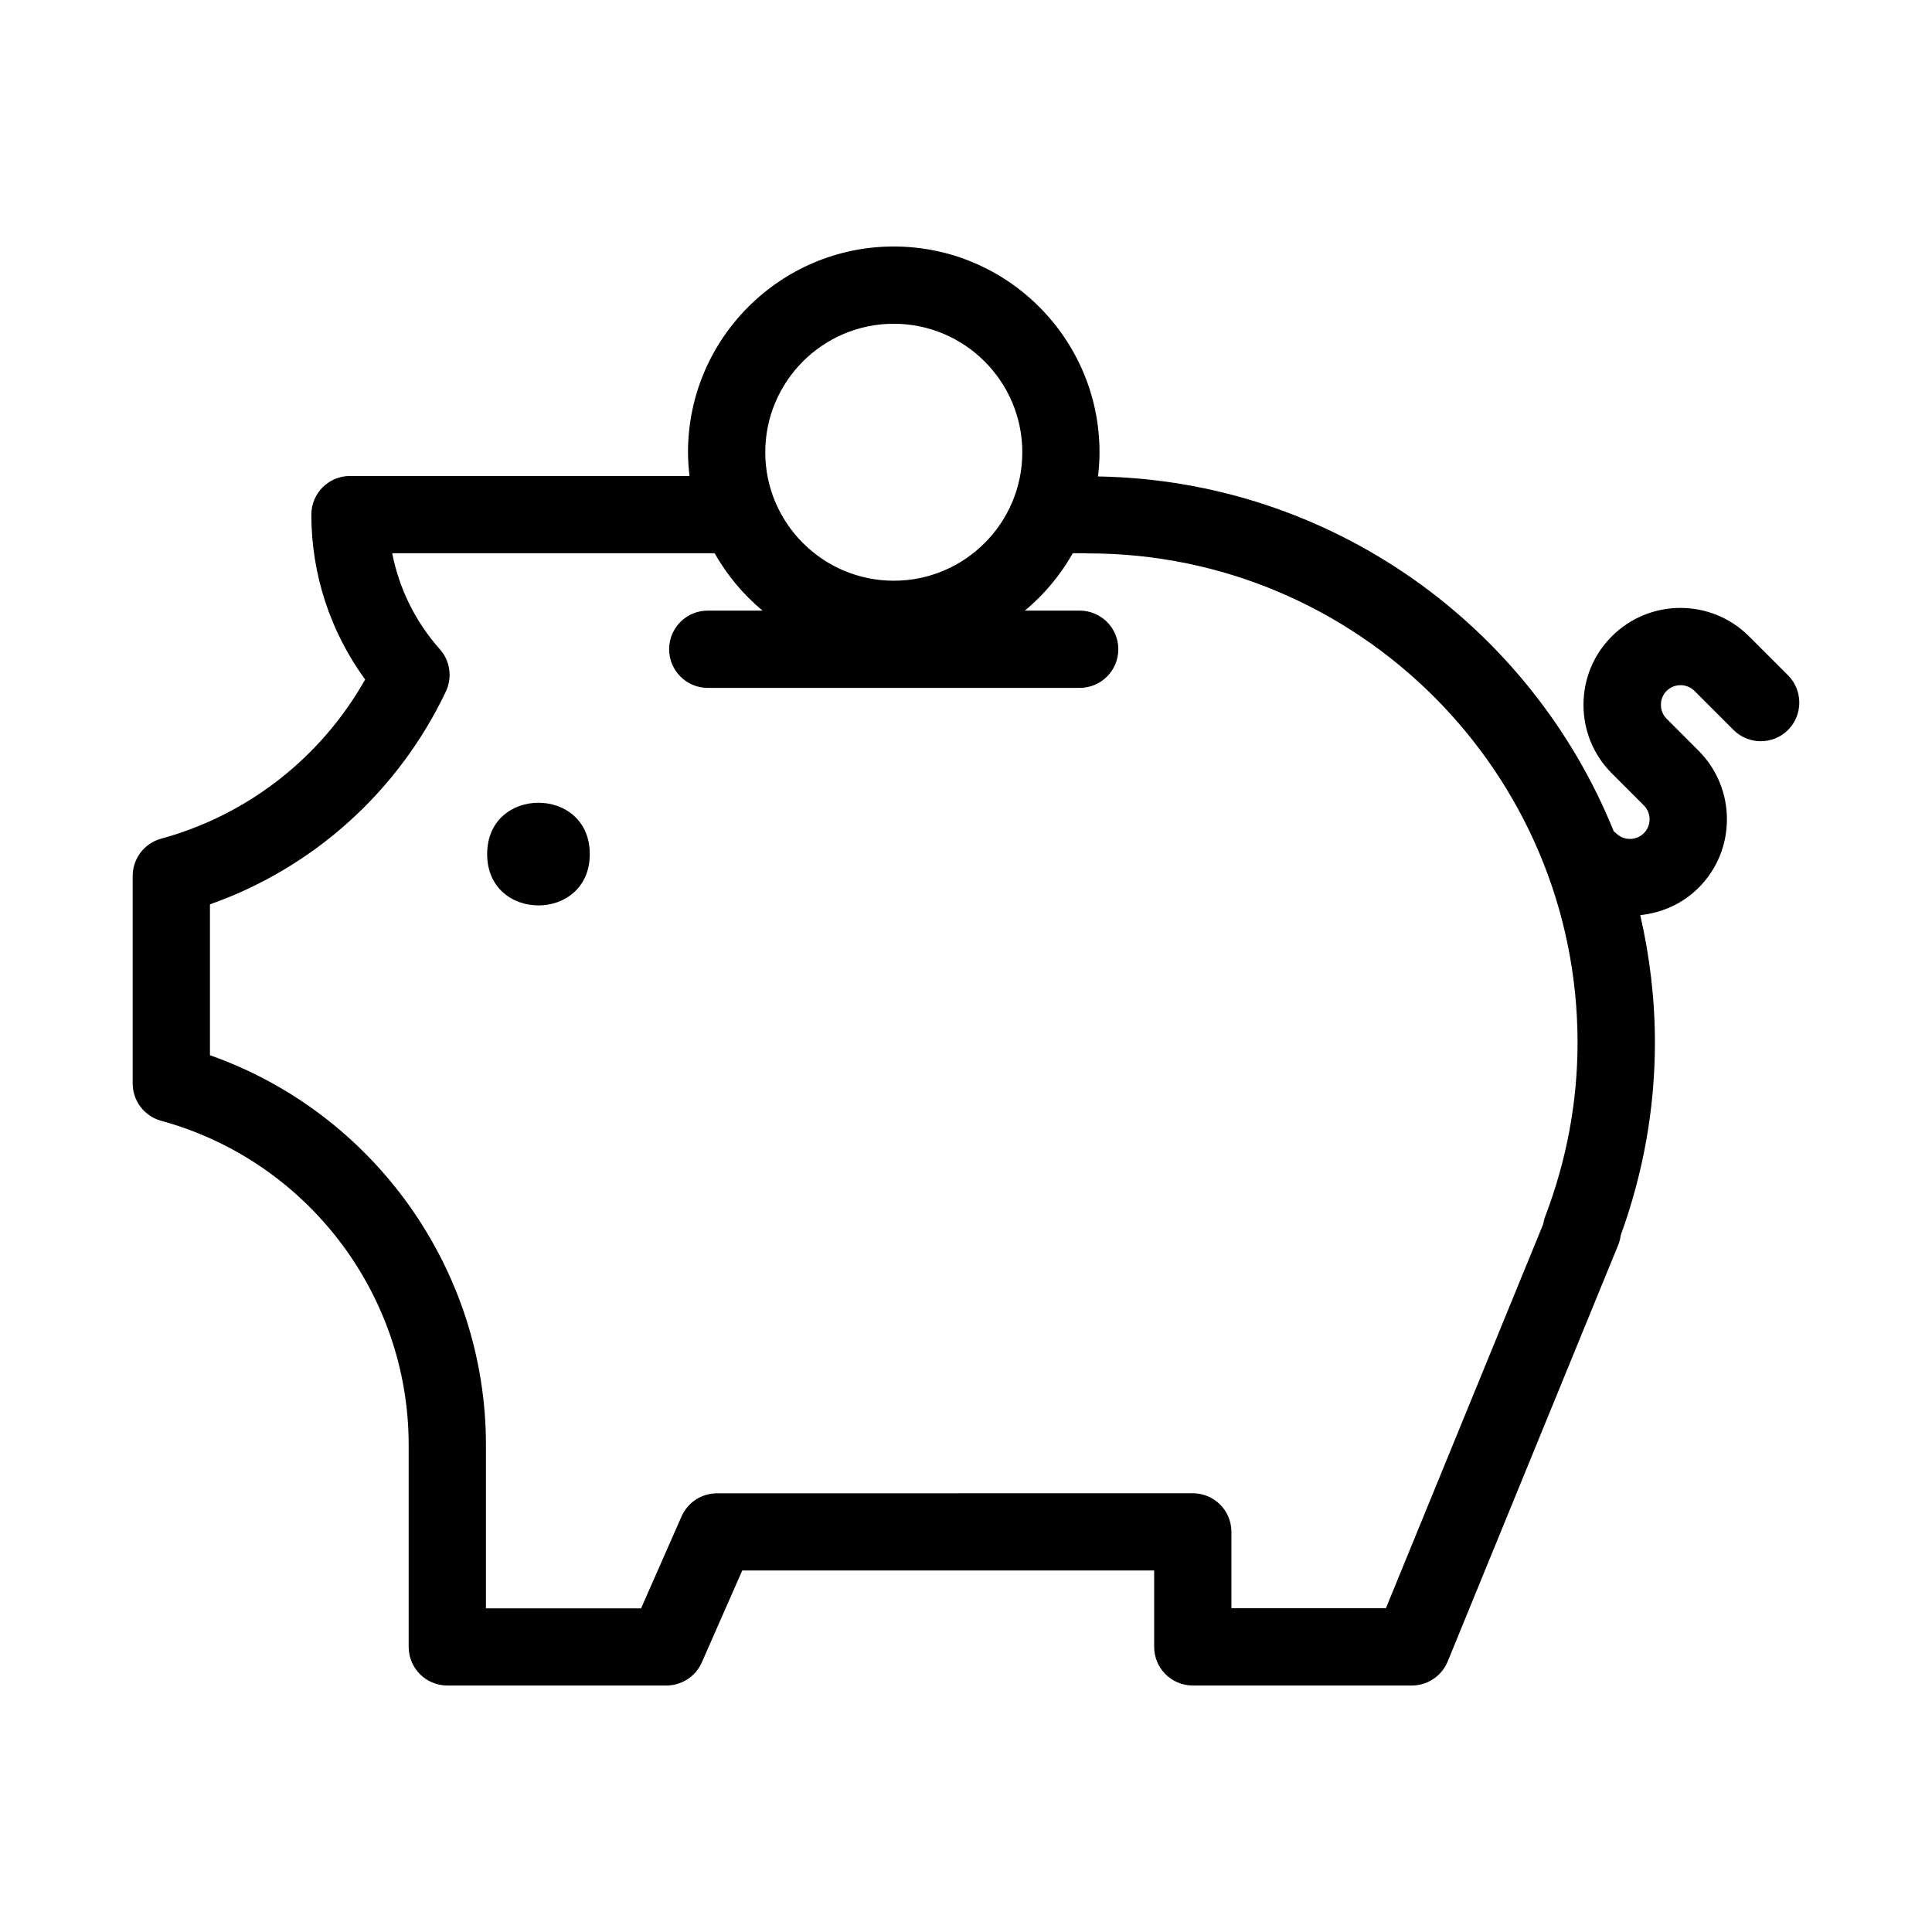 <?xml version="1.0" encoding="UTF-8"?>
<svg width="100pt" height="100pt" version="1.1" viewBox="0 0 100 100" xmlns="http://www.w3.org/2000/svg">
 <g>
  <path d="m30.527 44.207c0 3.543-5.312 3.543-5.312 0s5.312-3.543 5.312 0"/>
  <path d="m92.547 34.953l-2.019-2.019c-1.957-1.957-5.141-1.957-7.098 0-0.949 0.945-1.469 2.207-1.469 3.551 0 1.34 0.523 2.602 1.469 3.547l1.652 1.652c0.262 0.262 0.301 0.562 0.301 0.723 0 0.156-0.039 0.461-0.297 0.719-0.395 0.395-1.043 0.398-1.441 0-0.035-0.035-0.078-0.062-0.117-0.094-4.285-10.617-14.609-18.164-26.695-18.371 0.047-0.41 0.078-0.824 0.078-1.25 0-5.875-4.777-10.652-10.652-10.652-5.871 0-10.648 4.777-10.648 10.648 0 0.418 0.031 0.824 0.078 1.23h-17.574c-1.105 0-2 0.895-2 2 0 3.082 0.98 6.062 2.785 8.535-2.281 4.039-6.07 7.012-10.559 8.238-0.871 0.238-1.473 1.027-1.473 1.93v10.742c0 0.902 0.602 1.691 1.473 1.93 7.543 2.062 12.812 8.965 12.812 16.773v10.457c0 1.105 0.895 2 2 2h11.34c0.793 0 1.512-0.469 1.832-1.195l2.094-4.758h21.32v3.953c0 1.105 0.895 2 2 2h11.34c0.812 0 1.543-0.492 1.852-1.242l8.828-21.562c0.066-0.164 0.109-0.332 0.129-0.5 1.176-3.238 1.77-6.59 1.77-9.965 0-2.269-0.27-4.481-0.758-6.606 1.102-0.117 2.176-0.574 3.016-1.414 0.949-0.945 1.469-2.207 1.469-3.547s-0.523-2.602-1.469-3.551l-1.652-1.652c-0.258-0.262-0.297-0.562-0.297-0.723 0-0.156 0.039-0.461 0.297-0.719 0.398-0.395 1.043-0.395 1.441 0l2.019 2.019c0.781 0.781 2.047 0.781 2.828 0 0.773-0.781 0.773-2.047-0.004-2.828zm-46.285-18.195c3.668 0 6.652 2.984 6.652 6.652 0 3.668-2.984 6.648-6.652 6.648s-6.652-2.984-6.652-6.648c0-3.672 2.984-6.652 6.652-6.652zm33.715 46.211c-0.051 0.129-0.082 0.262-0.102 0.395l-8.141 19.879h-7.996v-3.953c0-1.105-0.895-2-2-2l-24.629 0.004c-0.793 0-1.512 0.469-1.832 1.195l-2.094 4.758h-8.031v-8.457c0-9.094-5.801-17.18-14.285-20.172v-7.809c5.348-1.887 9.746-5.832 12.211-11.016 0.344-0.727 0.223-1.59-0.312-2.188-1.262-1.418-2.106-3.133-2.465-4.969h16.688c0.645 1.133 1.48 2.141 2.481 2.969h-2.836c-1.105 0-2 0.895-2 2s0.895 2 2 2h19.25c1.105 0 2-0.895 2-2s-0.895-2-2-2h-2.836c0.996-0.828 1.836-1.836 2.481-2.969h0.625c0.059 0.004 0.117 0.008 0.18 0.008 13.961 0 25.32 11.359 25.32 25.324 0 3.051-0.562 6.078-1.676 9z"/>
 </g>
</svg>
